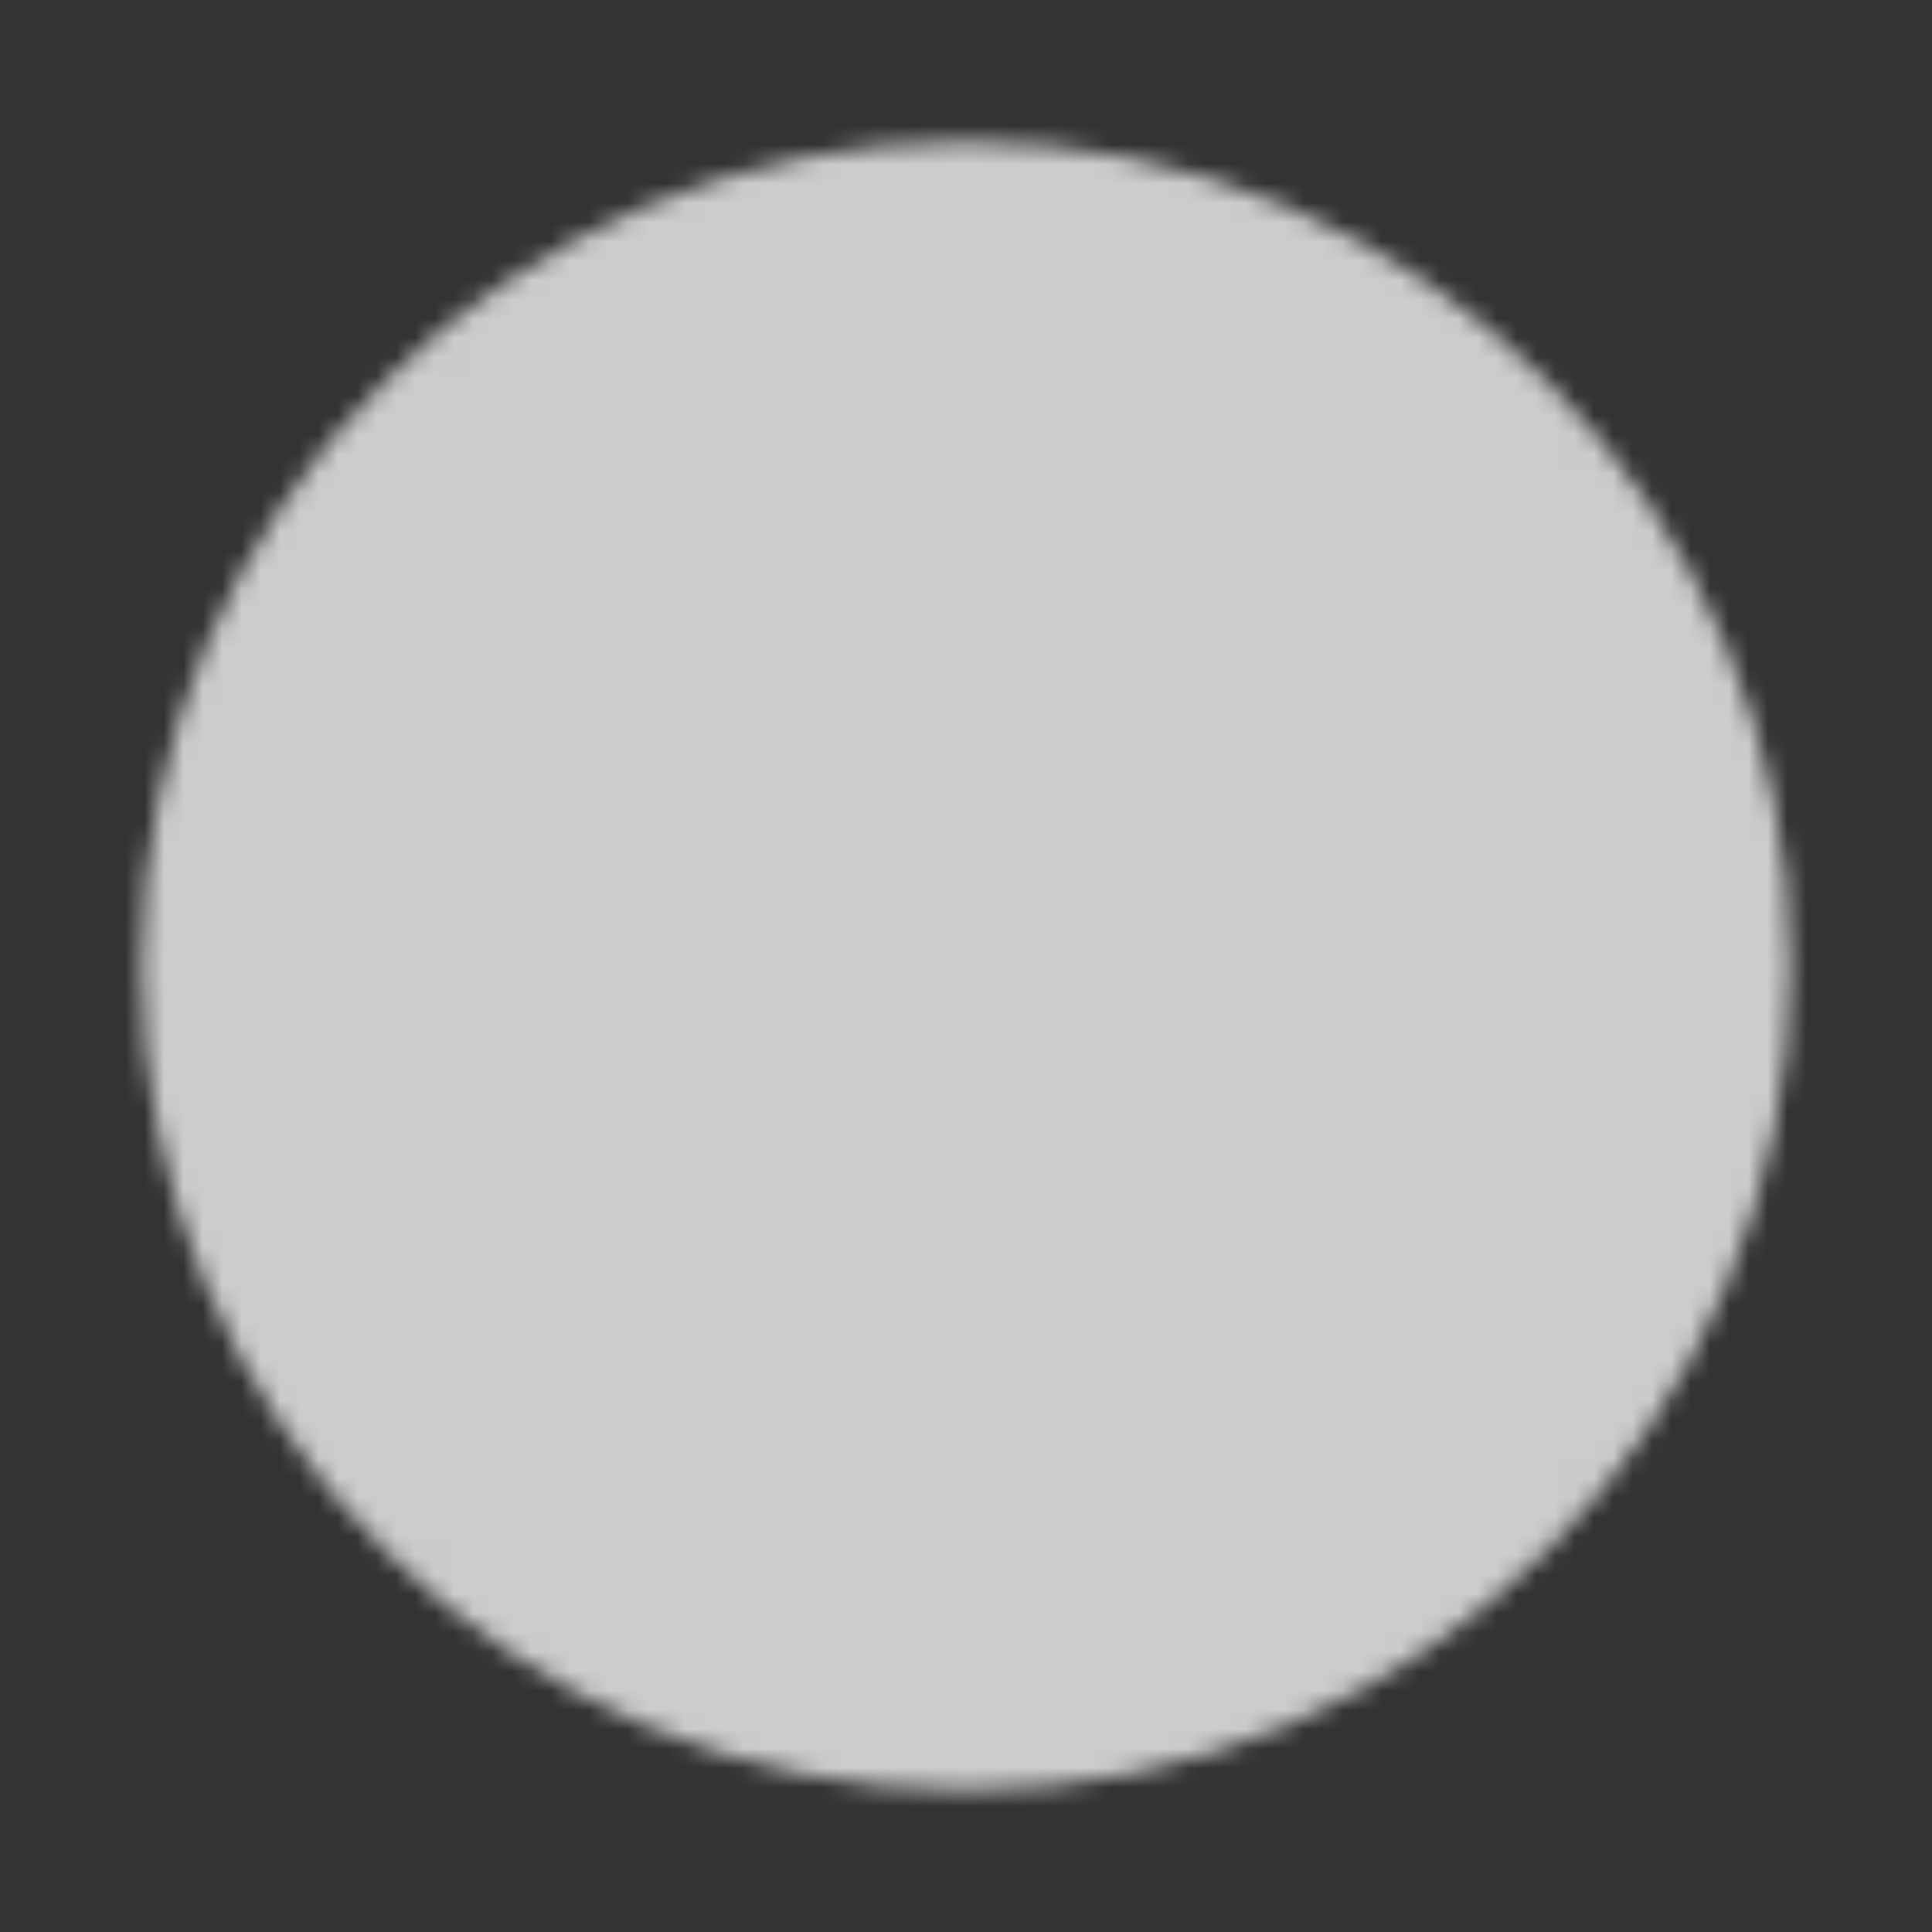 <?xml version="1.0" encoding="UTF-8"?>
<svg xmlns="http://www.w3.org/2000/svg" width="100" height="100" viewBox="0 0 100 100" fill="none">
  <rect x="0" y="0" width="100" height="100" fill="#333333" stroke="none"/>
  <g opacity="0.75">
    <mask id="mask0_448_19993" style="mask-type:luminance" maskUnits="userSpaceOnUse" x="7" y="7" width="86" height="86">
      <path d="M50.001 91.666C73.013 91.666 91.667 73.012 91.667 50C91.667 26.987 73.013 8.333 50.001 8.333C26.988 8.333 8.334 26.987 8.334 50C8.334 73.012 26.988 91.666 50.001 91.666Z" fill="white" stroke="white" stroke-width="2" stroke-linejoin="round"></path>
      <path d="M41.668 50V35.566L54.168 42.783L66.668 50L54.168 57.216L41.668 64.433V50Z" fill="black" stroke="black" stroke-width="2" stroke-linejoin="round"></path>
    </mask>
    <g mask="url(#mask0_448_19993)">
      <path d="M0 0H100V100H0V0Z" fill="white"></path>
    </g>
  </g>
</svg>
